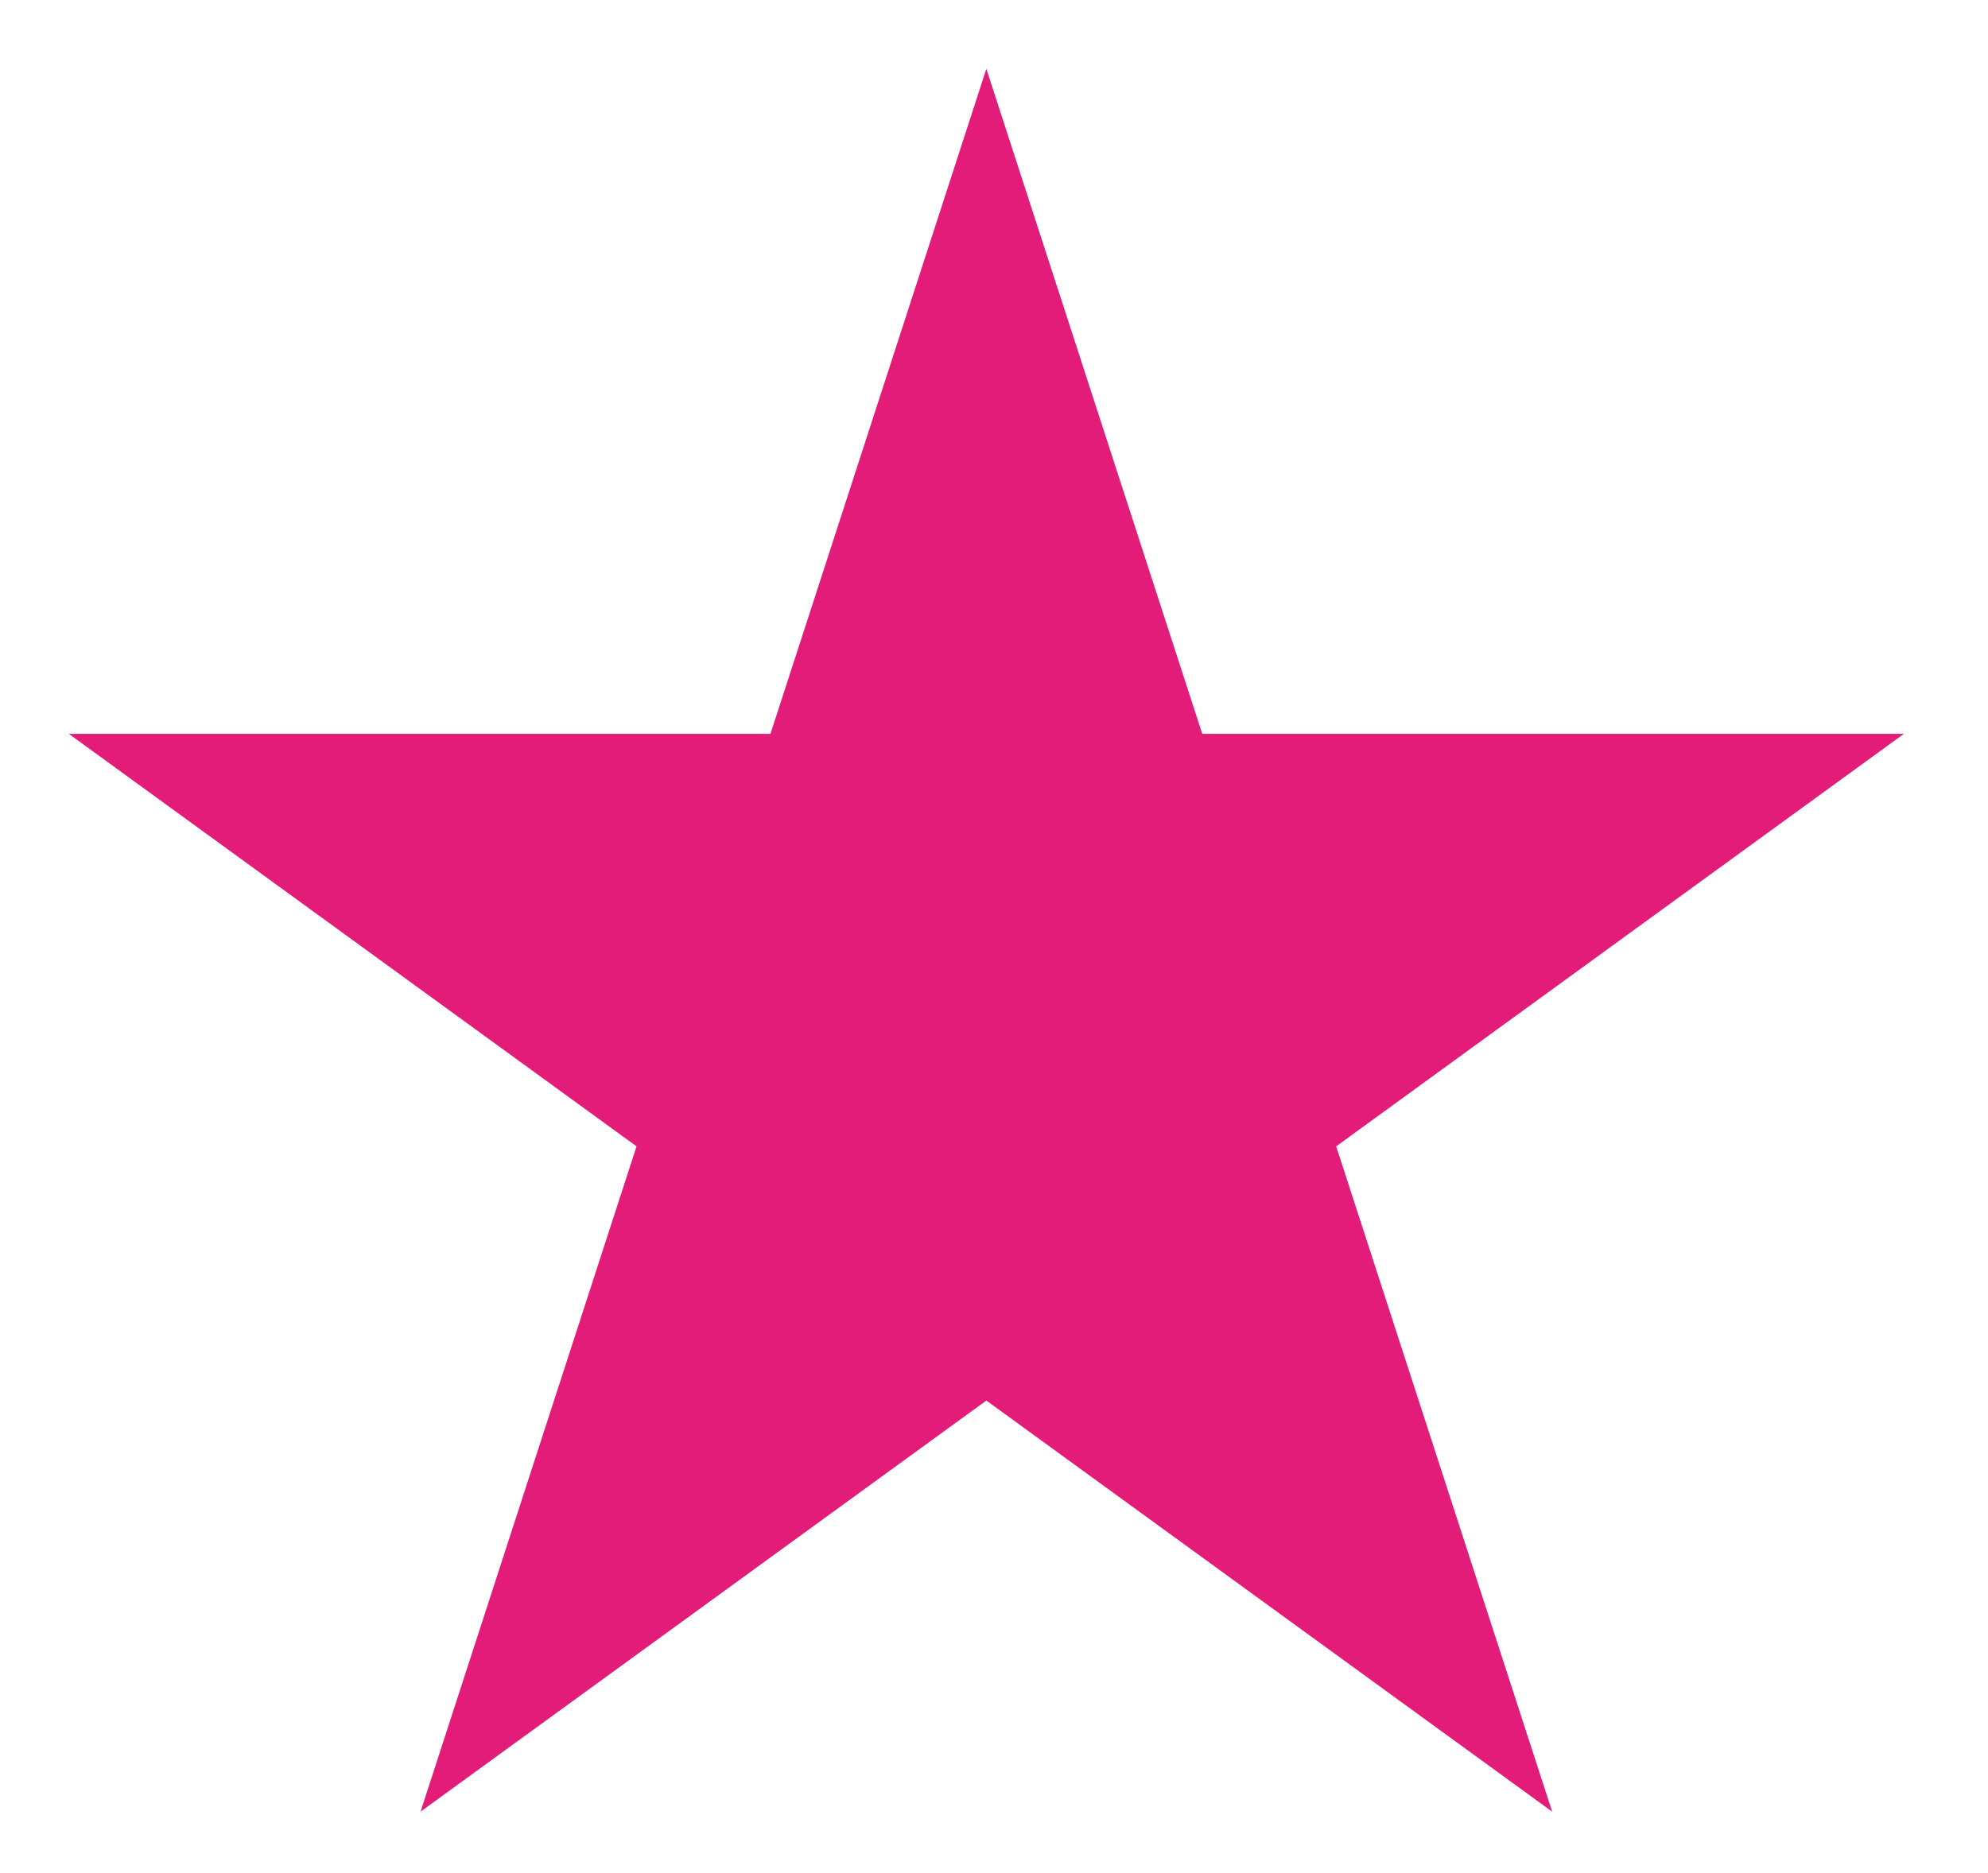<?xml version="1.0" encoding="utf-8"?>
<!-- Generator: Adobe Illustrator 25.2.3, SVG Export Plug-In . SVG Version: 6.00 Build 0)  -->
<svg version="1.1" id="Laag_1" xmlns="http://www.w3.org/2000/svg" xmlns:xlink="http://www.w3.org/1999/xlink" x="0px" y="0px"
	 viewBox="0 0 260 245" style="enable-background:new 0 0 260 245;" xml:space="preserve">
<style type="text/css">
	.st0{fill:#E31C79;}
</style>
<path class="st0" d="M55,237L129,9l74,228L9,96h240"/>
</svg>
